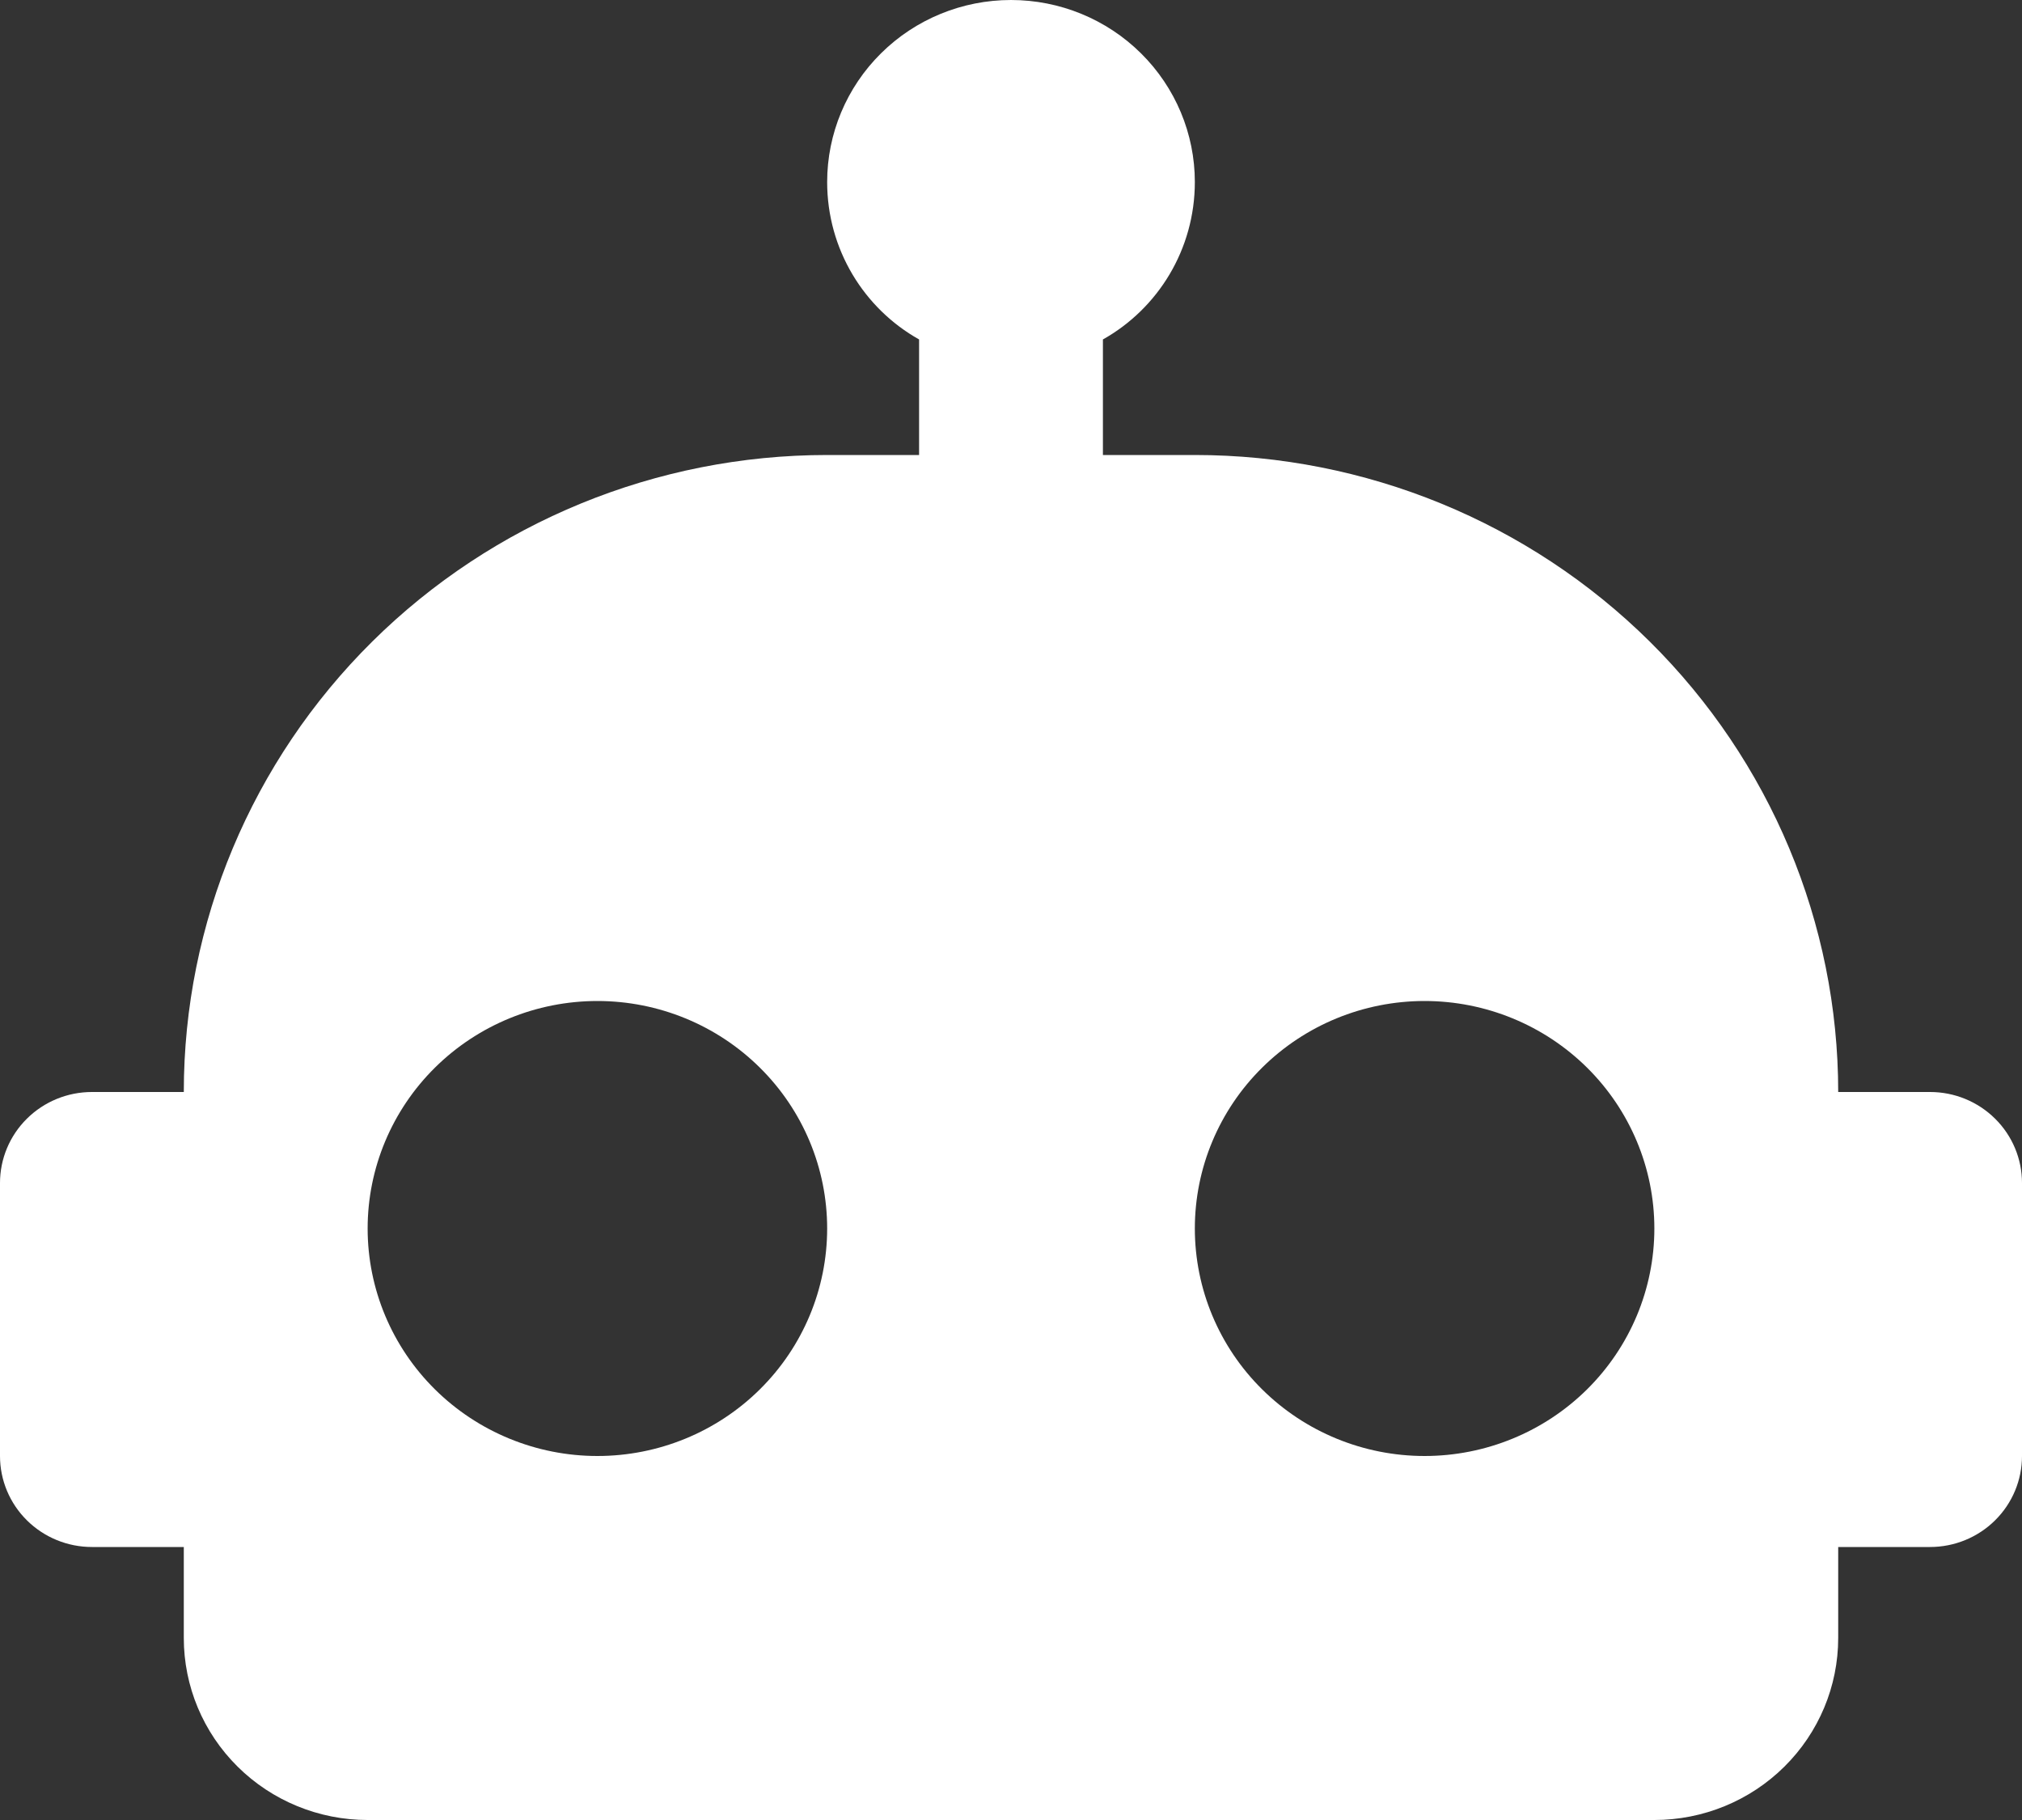 <svg width="50" height="45" viewBox="0 0 50 45" fill="none" xmlns="http://www.w3.org/2000/svg">
<rect x="0" y="0" width="50" height="45" fill="#333333" stroke="none"/>
<path d="M25 0C26.206 0 27.362 0.474 28.214 1.318C29.067 2.162 29.546 3.307 29.546 4.5C29.546 6.165 28.636 7.628 27.273 8.393V11.25H29.546C33.765 11.25 37.811 12.909 40.795 15.863C43.778 18.817 45.455 22.823 45.455 27H47.727C48.33 27 48.908 27.237 49.334 27.659C49.761 28.081 50 28.653 50 29.25V36C50 36.597 49.761 37.169 49.334 37.591C48.908 38.013 48.33 38.25 47.727 38.25H45.455V40.5C45.455 41.694 44.976 42.838 44.123 43.682C43.271 44.526 42.115 45 40.909 45H9.091C7.885 45 6.729 44.526 5.877 43.682C5.024 42.838 4.545 41.694 4.545 40.5V38.25H2.273C1.67 38.25 1.092 38.013 0.666 37.591C0.239 37.169 0 36.597 0 36V29.25C0 28.653 0.239 28.081 0.666 27.659C1.092 27.237 1.67 27 2.273 27H4.545C4.545 22.823 6.222 18.817 9.205 15.863C12.189 12.909 16.235 11.25 20.454 11.25H22.727V8.393C21.364 7.628 20.454 6.165 20.454 4.5C20.454 3.307 20.933 2.162 21.786 1.318C22.638 0.474 23.794 0 25 0ZM14.773 24.75C13.266 24.75 11.821 25.343 10.755 26.398C9.69 27.452 9.091 28.883 9.091 30.375C9.091 31.867 9.69 33.298 10.755 34.352C11.821 35.407 13.266 36 14.773 36C16.28 36 17.725 35.407 18.79 34.352C19.856 33.298 20.454 31.867 20.454 30.375C20.454 28.883 19.856 27.452 18.79 26.398C17.725 25.343 16.28 24.75 14.773 24.75ZM35.227 24.75C33.72 24.75 32.275 25.343 31.21 26.398C30.144 27.452 29.546 28.883 29.546 30.375C29.546 31.867 30.144 33.298 31.21 34.352C32.275 35.407 33.72 36 35.227 36C36.734 36 38.179 35.407 39.245 34.352C40.31 33.298 40.909 31.867 40.909 30.375C40.909 28.883 40.31 27.452 39.245 26.398C38.179 25.343 36.734 24.75 35.227 24.75Z" fill="white"/>
</svg>
